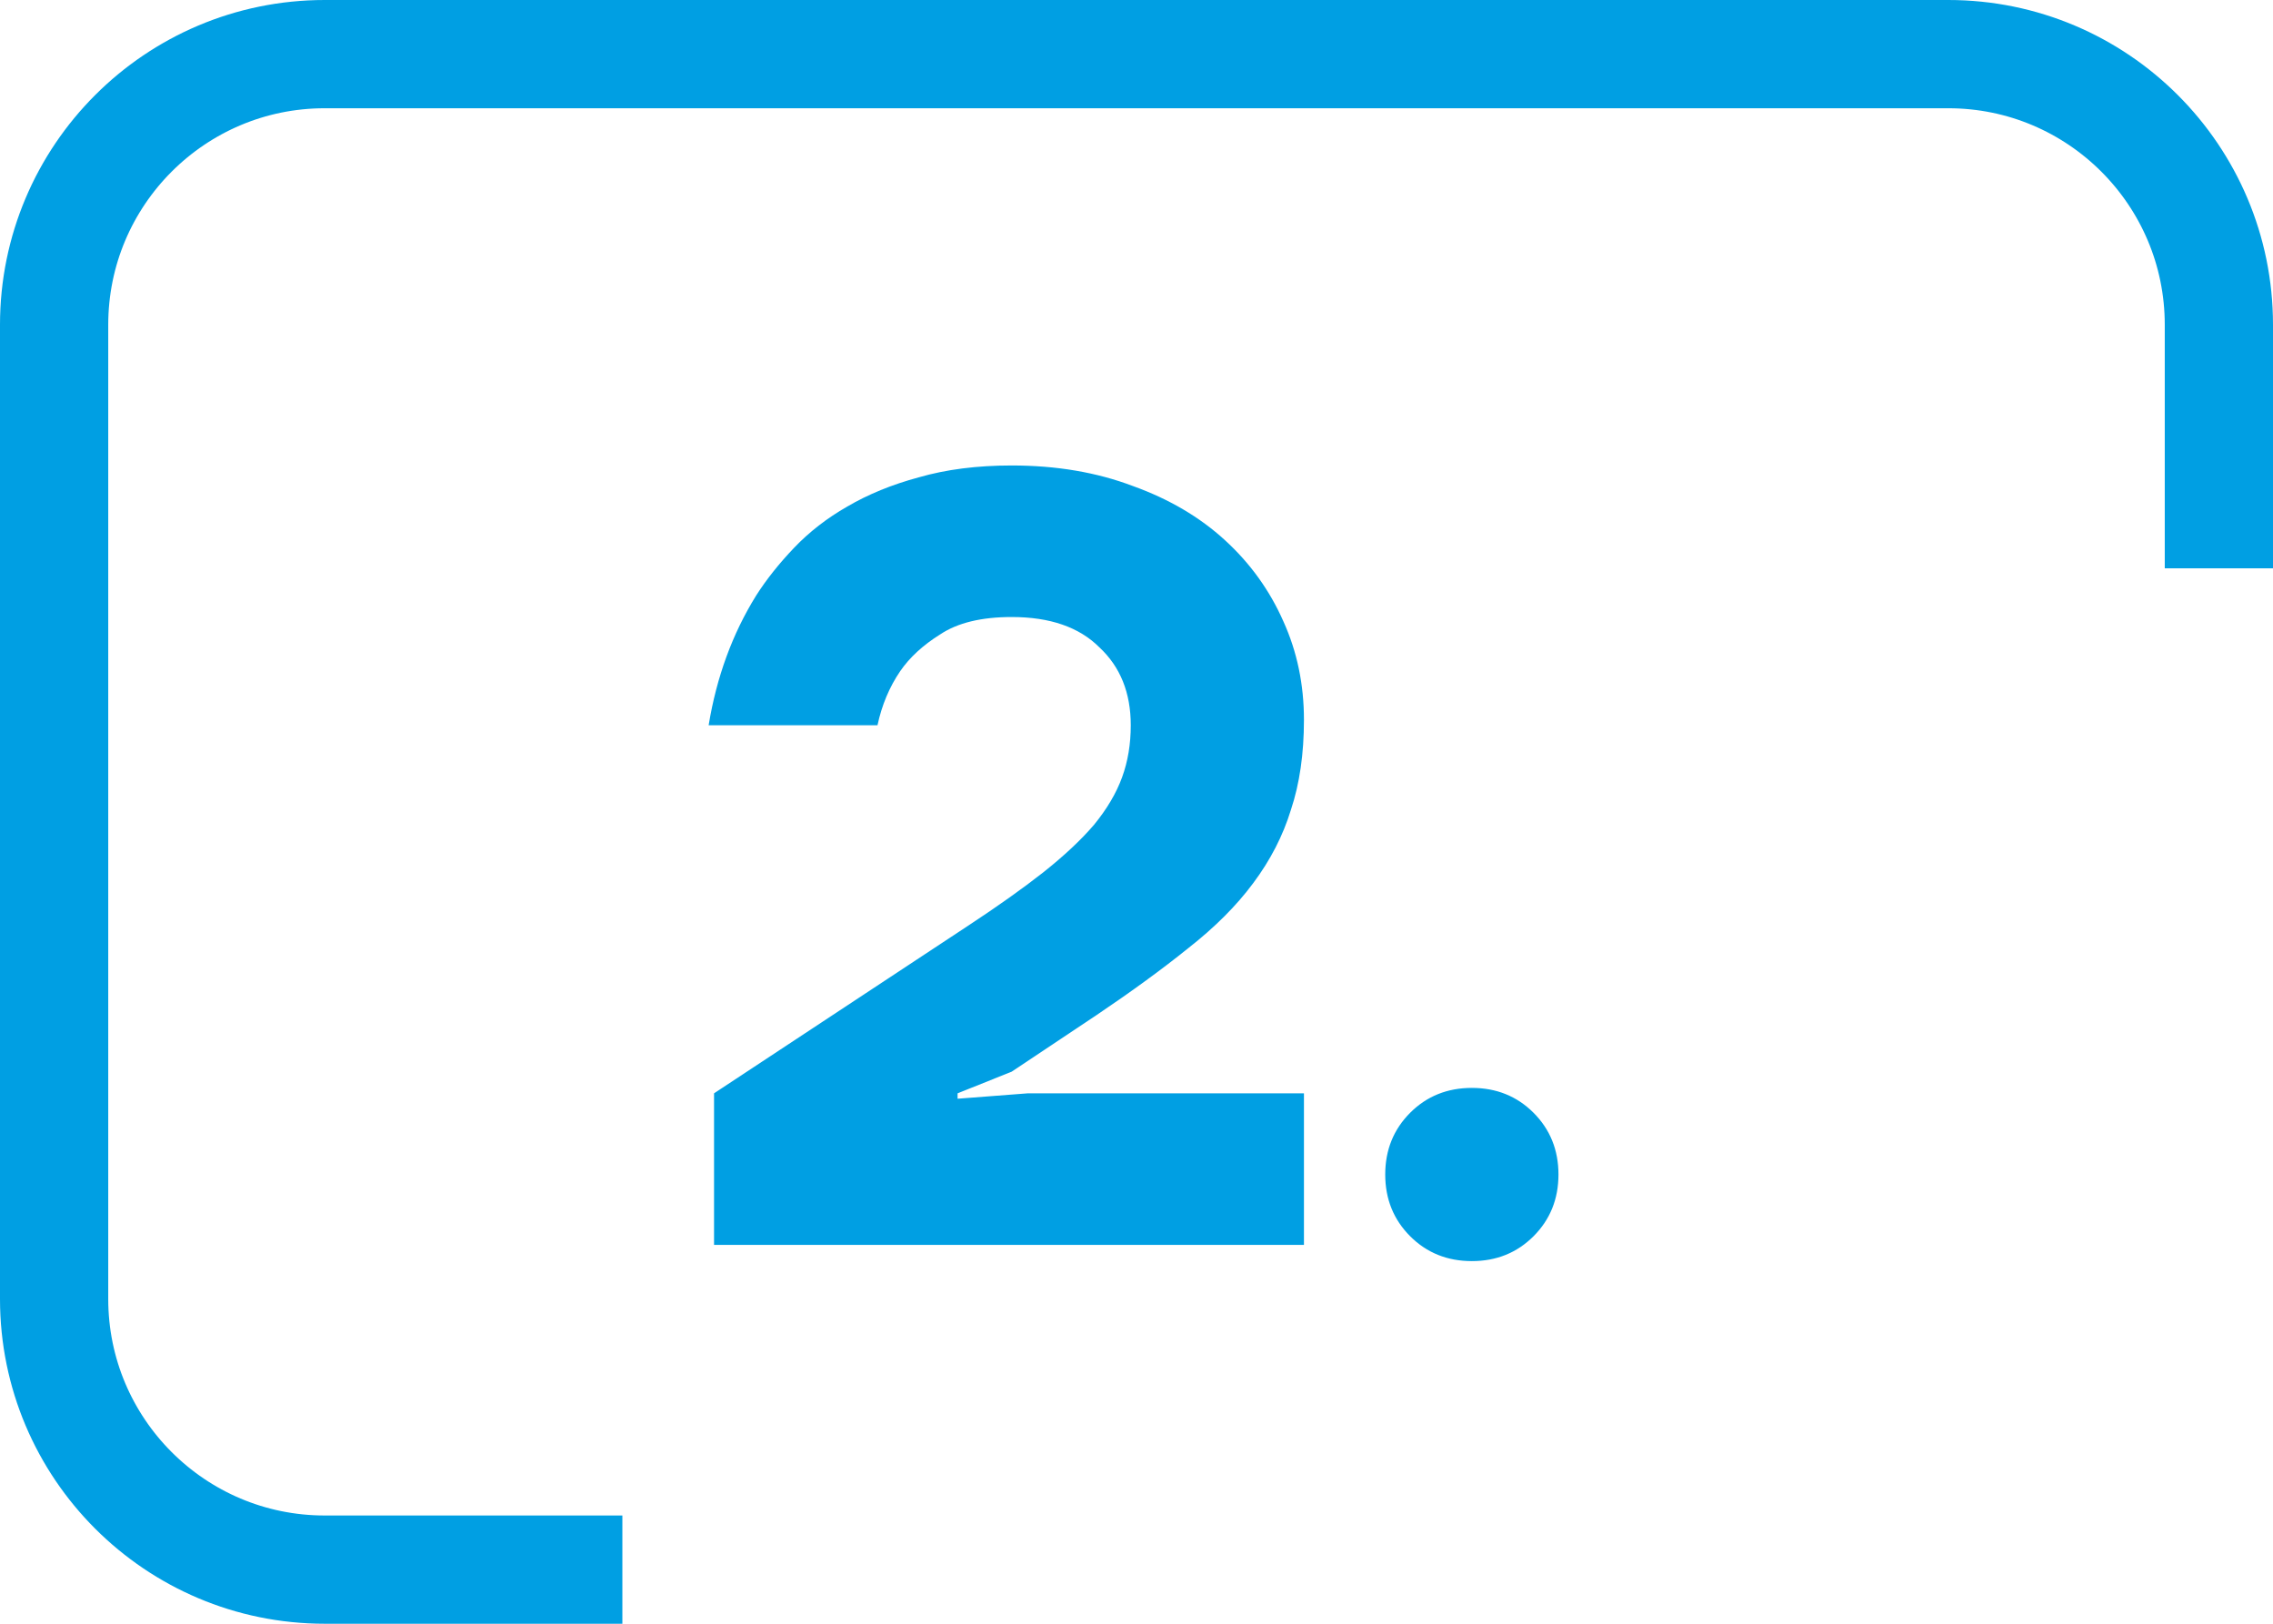 <svg width="42" height="30" viewBox="0 0 42 30" fill="none" xmlns="http://www.w3.org/2000/svg">
<path d="M11.5 29H6C3.239 29 1 26.761 1 24V6C1 3.239 3.239 1 6 1H36C38.761 1 41 3.239 41 6V10.5" stroke="#009FE3" stroke-width="2"/>
<path d="M13.194 20.2L17.894 17.1C18.441 16.74 18.901 16.413 19.274 16.12C19.661 15.813 19.974 15.52 20.214 15.24C20.454 14.947 20.628 14.653 20.734 14.36C20.841 14.067 20.894 13.747 20.894 13.4C20.894 12.8 20.701 12.32 20.314 11.96C19.941 11.587 19.401 11.4 18.694 11.4C18.134 11.4 17.694 11.507 17.374 11.72C17.054 11.92 16.808 12.147 16.634 12.4C16.434 12.693 16.294 13.027 16.214 13.4H13.094C13.241 12.507 13.534 11.707 13.974 11C14.161 10.707 14.394 10.413 14.674 10.12C14.954 9.827 15.281 9.573 15.654 9.36C16.041 9.133 16.481 8.953 16.974 8.82C17.481 8.673 18.054 8.6 18.694 8.6C19.521 8.6 20.267 8.727 20.934 8.98C21.601 9.22 22.168 9.553 22.634 9.98C23.101 10.407 23.461 10.907 23.714 11.48C23.968 12.04 24.094 12.647 24.094 13.3C24.094 13.927 24.014 14.48 23.854 14.96C23.707 15.44 23.474 15.893 23.154 16.32C22.848 16.733 22.448 17.133 21.954 17.52C21.474 17.907 20.907 18.32 20.254 18.76L18.694 19.8L17.694 20.2V20.3L18.994 20.2H24.094V23H13.194V20.2ZM27.197 23.3C26.743 23.3 26.363 23.147 26.056 22.84C25.75 22.533 25.596 22.153 25.596 21.7C25.596 21.247 25.75 20.867 26.056 20.56C26.363 20.253 26.743 20.1 27.197 20.1C27.65 20.1 28.03 20.253 28.337 20.56C28.643 20.867 28.797 21.247 28.797 21.7C28.797 22.153 28.643 22.533 28.337 22.84C28.03 23.147 27.65 23.3 27.197 23.3Z" fill="#009FE3"/>
</svg>
